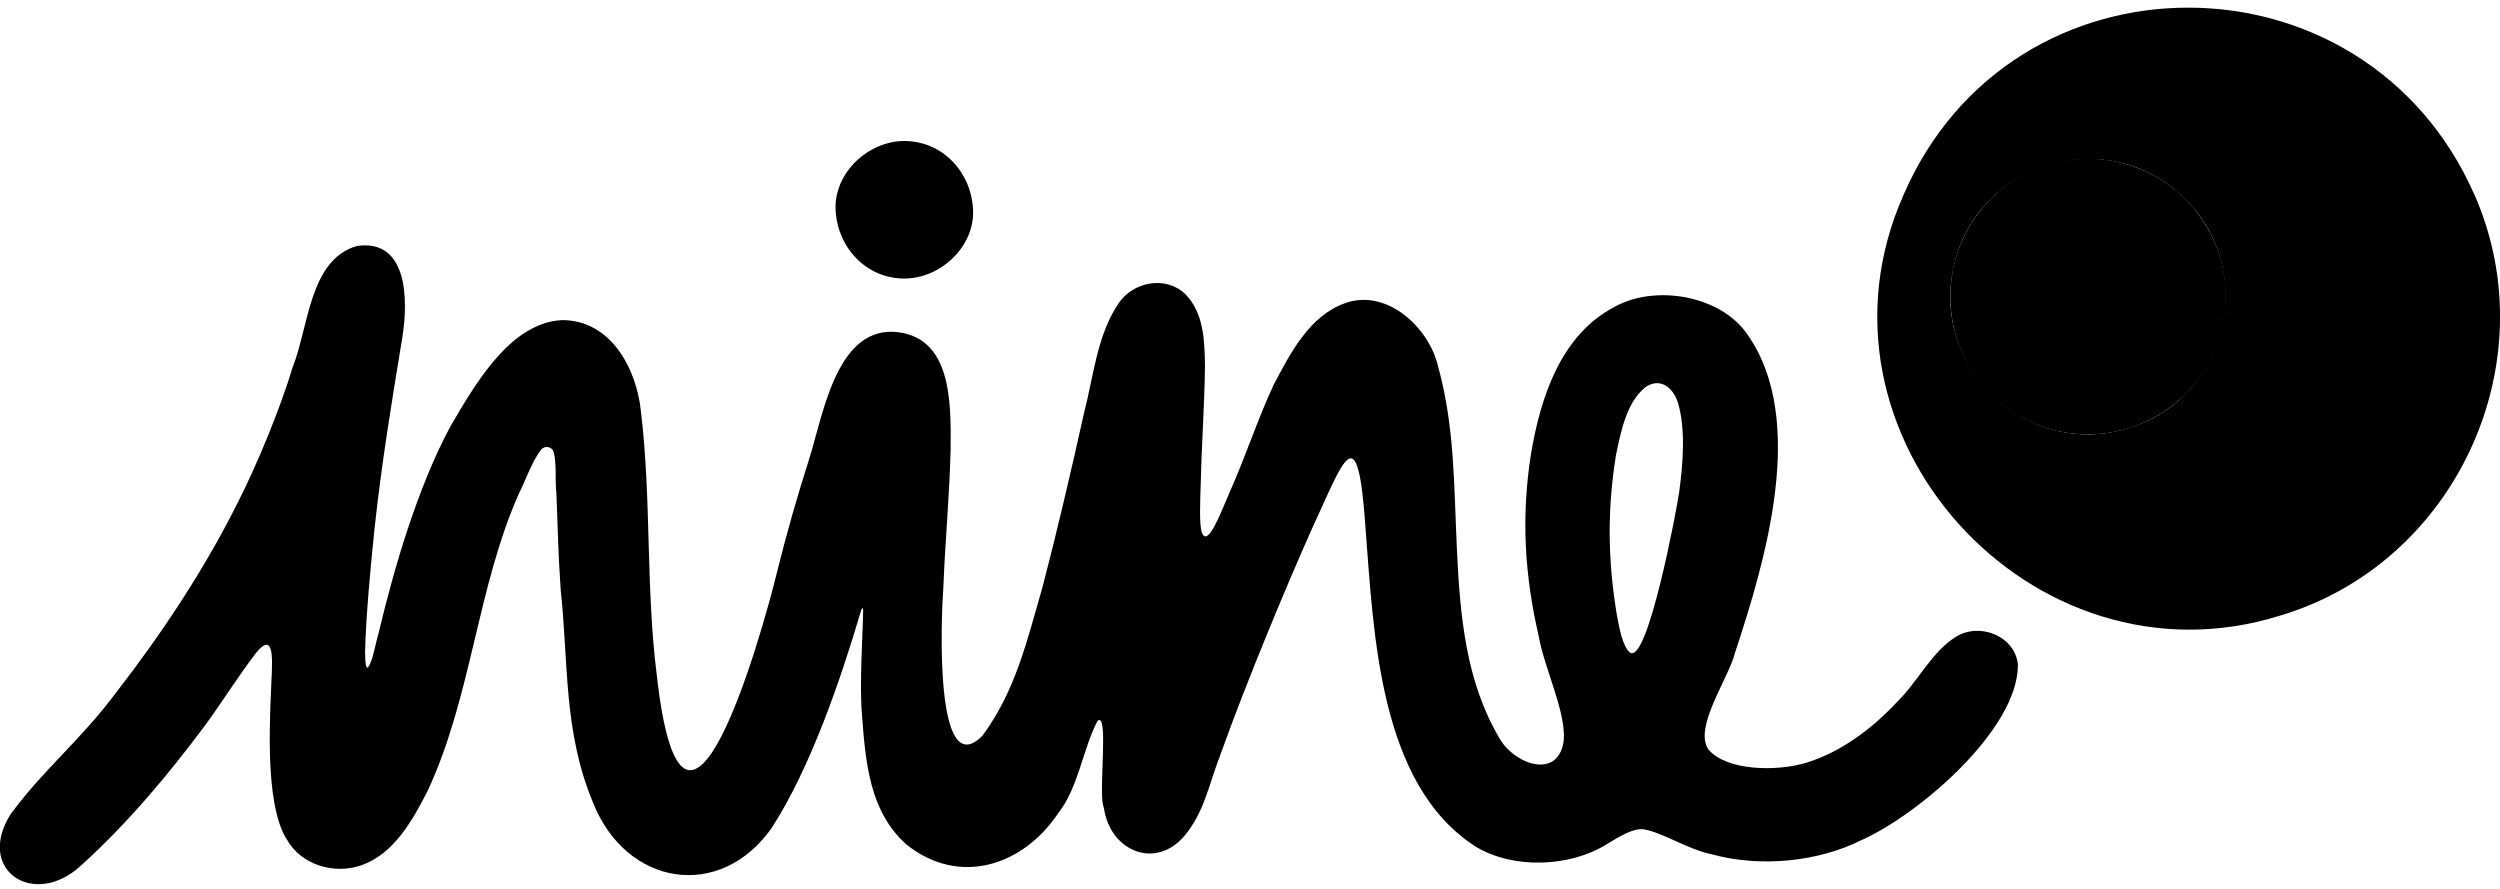 <svg width="270" height="96" viewBox="0 0 270 96" fill="none" xmlns="http://www.w3.org/2000/svg">
<g clip-path="url(#clip0_2329_66)">
<path d="M217.933 71.744C217.591 68.662 213.774 67.177 211.225 68.783C208.646 70.374 207.108 73.651 204.849 75.842C202.243 78.644 198.884 81.204 195.098 82.368C191.892 83.353 186.443 83.258 184.505 80.936C182.883 78.544 186.706 73.255 187.39 70.464C190.692 60.498 195.172 45.359 188.765 36.188C185.948 31.942 178.813 30.642 174.328 33.165C168.536 36.209 166.346 42.978 165.33 49.13C164.282 55.91 164.661 62.083 166.172 68.668C166.804 72.234 169.089 76.732 168.894 79.908C168.362 84.28 163.566 82.563 161.976 79.787C158.28 73.587 157.674 66.387 157.342 59.239C157.021 52.507 157.116 46.07 155.31 39.565C154.336 35.356 149.776 31.137 145.296 32.733C141.426 34.086 139.362 38.137 137.556 41.556C135.798 45.327 134.534 49.288 132.802 53.165C132.154 54.619 130.869 58.09 130.148 57.922C129.959 57.874 129.89 57.732 129.811 57.548C129.495 56.689 129.622 54.129 129.685 52.075C129.78 47.914 130.09 43.694 130.138 39.475C130.095 36.694 129.99 33.733 127.984 31.737C125.91 29.756 122.335 30.399 120.76 32.828C118.47 36.257 118.096 40.692 117.085 44.553C115.701 50.795 114.226 57.132 112.599 63.384C110.857 69.421 109.656 74.625 106.108 79.455C100.842 84.775 101.659 66.329 101.88 63.5C102.08 58.306 102.533 53.824 102.669 48.493C102.706 43.436 102.827 36.172 96.446 35.83C90.244 35.64 88.859 44.969 87.369 49.636C86.111 53.581 84.931 57.69 83.952 61.667C82.262 68.552 73.811 98.776 70.926 72.861C69.742 63.432 70.358 54.003 69.231 44.516C68.773 39.828 65.977 34.571 60.712 34.571C55.036 34.84 51.214 41.687 48.628 46.075C45.069 52.728 42.558 61.351 40.889 68.378C40.547 69.495 40.309 71.196 39.794 72.028C39.541 72.344 39.441 71.717 39.425 70.406C39.536 66.36 40.015 61.314 40.446 57.126C41.189 50.179 42.331 43.241 43.442 36.499C44.116 32.395 44.048 25.795 38.577 26.559C33.417 27.987 33.328 35.366 31.622 39.612C30.279 44.111 27.678 50.395 25.594 54.445C22.04 61.53 17.491 68.415 12.557 74.773C8.682 79.982 4.749 83.032 1.132 87.952C-2.643 93.962 3.638 98.155 8.714 93.509C13.705 89.011 18.259 83.58 22.234 78.223C24.009 75.784 25.809 72.918 27.631 70.537C29.932 67.714 29.321 72.223 29.269 74.672C29.021 79.824 28.879 87.472 30.996 90.686C32.528 93.425 36.134 94.484 39.067 93.435C42.537 92.213 44.569 88.579 46.164 85.455C50.929 75.284 51.508 63.484 56.073 53.234C56.584 52.307 57.474 49.747 58.453 48.556C58.843 48.082 59.633 48.23 59.796 48.82C60.143 50.084 59.927 51.98 60.085 53.155C60.248 57.053 60.259 59.449 60.554 63.674C61.412 71.696 60.838 79.044 64.071 86.735C67.646 95.684 77.75 97.36 83.352 89.411C87.569 82.848 90.823 73.319 92.992 65.95C93.061 65.744 93.198 65.544 93.219 65.86C93.192 68.446 92.803 73.835 93.092 77.18C93.477 82.347 93.908 87.615 97.857 91.175C103.644 95.832 110.567 93.441 114.311 87.789C116.459 85.086 116.98 80.793 118.517 77.891C118.602 77.733 118.839 77.728 118.912 77.891C119.534 79.16 118.628 86.024 119.223 87.251C119.844 91.866 124.788 94.046 127.989 90.196C130.153 87.515 130.559 84.654 131.907 81.22C134.666 73.524 138.957 63.221 141.652 57.195C145.148 49.668 146.628 44.616 147.47 56.984C148.371 68.436 148.913 84.754 159.396 91.45C163.481 93.904 169.589 93.646 173.554 91.16C174.901 90.343 176.46 89.379 177.555 89.574C179.635 89.938 182.294 91.734 184.805 92.245C190.076 93.72 196.383 93.077 201.048 90.728C207.282 87.947 217.949 78.76 217.933 71.817L217.923 71.733L217.933 71.744ZM181.33 53.276C181.125 54.761 177.903 72.139 175.981 70.432C175.186 69.684 174.865 67.672 174.607 66.345C173.643 60.44 173.569 55.114 174.528 49.13C175.049 46.644 175.654 43.452 177.708 41.814C179.272 40.729 180.677 41.83 181.204 43.452C182.109 46.402 181.725 50.363 181.346 53.181L181.33 53.276Z" fill="black" style="fill:black;fill-opacity:1;"/>
<path d="M97.668 30.083C101.553 30.083 105.271 26.665 105.092 22.656C104.913 18.632 101.827 15.229 97.668 15.229C93.782 15.229 90.065 18.648 90.244 22.656C90.423 26.68 93.508 30.083 97.668 30.083Z" fill="#FFC852" style="fill:#FFC852;fill:color(display-p3 1 0.784 0.322);fill-opacity:1;"/>
<path d="M240.326 33.175C240.221 34.44 239.957 35.688 239.547 36.894C236.551 45.644 226.221 49.562 218.139 44.932C217.333 44.474 216.565 43.942 215.864 43.336C215.001 42.615 214.232 41.798 213.569 40.903C212.926 40.028 212.374 39.091 211.937 38.09C211.499 37.115 211.178 36.093 210.962 35.045C210.757 34.002 210.652 32.933 210.662 31.864C210.673 30.794 210.799 29.73 211.031 28.693C211.273 27.634 211.626 26.612 212.089 25.638C212.558 24.637 213.147 23.699 213.832 22.825C214.543 21.919 215.369 21.102 216.264 20.381C217.433 19.453 218.792 18.669 220.192 18.131C221.603 17.594 223.099 17.267 224.61 17.189C224.715 17.178 224.825 17.178 224.931 17.178C226.136 17.131 227.342 17.225 228.511 17.468C229.706 17.721 230.865 18.11 231.965 18.637C233.034 19.153 234.029 19.796 234.95 20.554C235.856 21.302 236.672 22.161 237.372 23.104C238.083 24.047 238.683 25.058 239.152 26.138C239.62 27.228 239.968 28.377 240.163 29.535C240.368 30.742 240.426 31.959 240.326 33.175Z" fill="#FFC852" style="fill:#FFC852;fill:color(display-p3 1 0.784 0.322);fill-opacity:1;"/>
<path d="M240.326 33.175C240.221 34.44 239.957 35.688 239.547 36.894C236.551 45.644 226.221 49.562 218.139 44.932C217.333 44.474 216.565 43.942 215.864 43.336C215.001 42.615 214.232 41.798 213.569 40.903C212.926 40.028 212.374 39.091 211.937 38.09C211.499 37.115 211.178 36.093 210.962 35.045C210.757 34.002 210.652 32.933 210.662 31.864C210.673 30.794 210.799 29.73 211.031 28.693C211.273 27.634 211.626 26.612 212.089 25.638C212.558 24.637 213.147 23.699 213.832 22.825C214.543 21.919 215.369 21.102 216.264 20.381C217.433 19.453 218.792 18.669 220.192 18.131C221.603 17.594 223.099 17.267 224.61 17.189C224.715 17.178 224.825 17.178 224.931 17.178C226.136 17.131 227.342 17.225 228.511 17.468C229.706 17.721 230.865 18.11 231.965 18.637C233.034 19.153 234.029 19.796 234.95 20.554C235.856 21.302 236.672 22.161 237.372 23.104C238.083 24.047 238.683 25.058 239.152 26.138C239.62 27.228 239.968 28.377 240.163 29.535C240.368 30.742 240.426 31.959 240.326 33.175Z" fill="#FDF8E8" style="fill:#FDF8E8;fill:color(display-p3 0.992 0.973 0.91);fill-opacity:1;"/>
<path d="M267.225 21.002C255.394 -5.841 217.312 -5.957 205.608 20.992C194.051 46.902 219.471 74.862 246.228 66.492C265.203 60.851 275.191 39.233 267.273 21.097L267.23 21.002H267.225ZM211.041 28.64C213.568 17.505 227.595 13.327 235.798 21.318C243.922 29.019 240.652 42.931 229.969 46.202C219.097 49.673 208.467 39.865 211.02 28.74L211.041 28.64Z" fill="#FFC852" style="fill:#FFC852;fill:color(display-p3 1 0.784 0.322);fill-opacity:1;"/>
<path d="M234.55 27.55C233.692 20.802 225.857 18.463 220.545 22.235C214.59 26.744 218.491 34.85 225.194 35.646C225.815 35.725 226.442 35.746 227.068 35.698C227.874 35.667 228.869 35.324 229.001 35.588C229.085 35.814 228.885 36.072 228.769 36.294C227.579 38.227 225.331 39.438 223.056 39.154C221.866 39.017 220.824 38.596 219.86 37.827C219.092 37.157 218.123 36.425 217.054 36.826C216.233 37.094 215.659 38.006 215.754 38.875C215.843 39.86 216.701 40.634 217.507 41.245C219.371 42.662 221.787 43.426 224.12 43.321C228.121 43.115 231.654 40.587 233.165 36.699C234.234 33.907 234.955 30.916 234.566 27.655L234.55 27.555V27.55ZM226.042 31.627C219.86 30.7 220.582 24.178 226.868 24.6C228.669 24.832 230.233 26.549 230.491 28.097C230.928 30.289 227.995 31.716 226.136 31.632H226.042V31.627Z" fill="black" style="fill:black;fill-opacity:1;"/>
<path d="M253.057 19.827C241.911 18.226 230.659 15.181 220.866 9.614C219.845 8.913 220.397 8.302 221.292 7.818C222.667 7.064 224.146 6.427 225.641 5.905C239.12 1.123 255.089 6.39 262.729 18.558C263.666 19.959 263.598 20.77 261.739 20.639C258.88 20.496 255.916 20.228 253.167 19.843L253.062 19.827H253.057Z" fill="#FDF8E8" style="fill:#FDF8E8;fill:color(display-p3 0.992 0.973 0.91);fill-opacity:1;"/>
<path d="M258.601 55.246C243.137 72.044 215.753 65.597 207.682 44.542C207.287 43.494 207.103 42.651 208.288 43.61C221.371 54.983 240.294 58.707 257.027 55.162C257.464 55.078 258.733 54.73 258.617 55.204L258.606 55.241L258.601 55.246Z" fill="#FDF8E8" style="fill:#FDF8E8;fill:color(display-p3 0.992 0.973 0.91);fill-opacity:1;"/>
</g>
<defs>
<clipPath id="clip0_2329_66">
<rect width="270" height="94.683" fill="white" style="fill:white;fill-opacity:1;" transform="translate(0 0.822)"/>
</clipPath>
</defs>
</svg>
